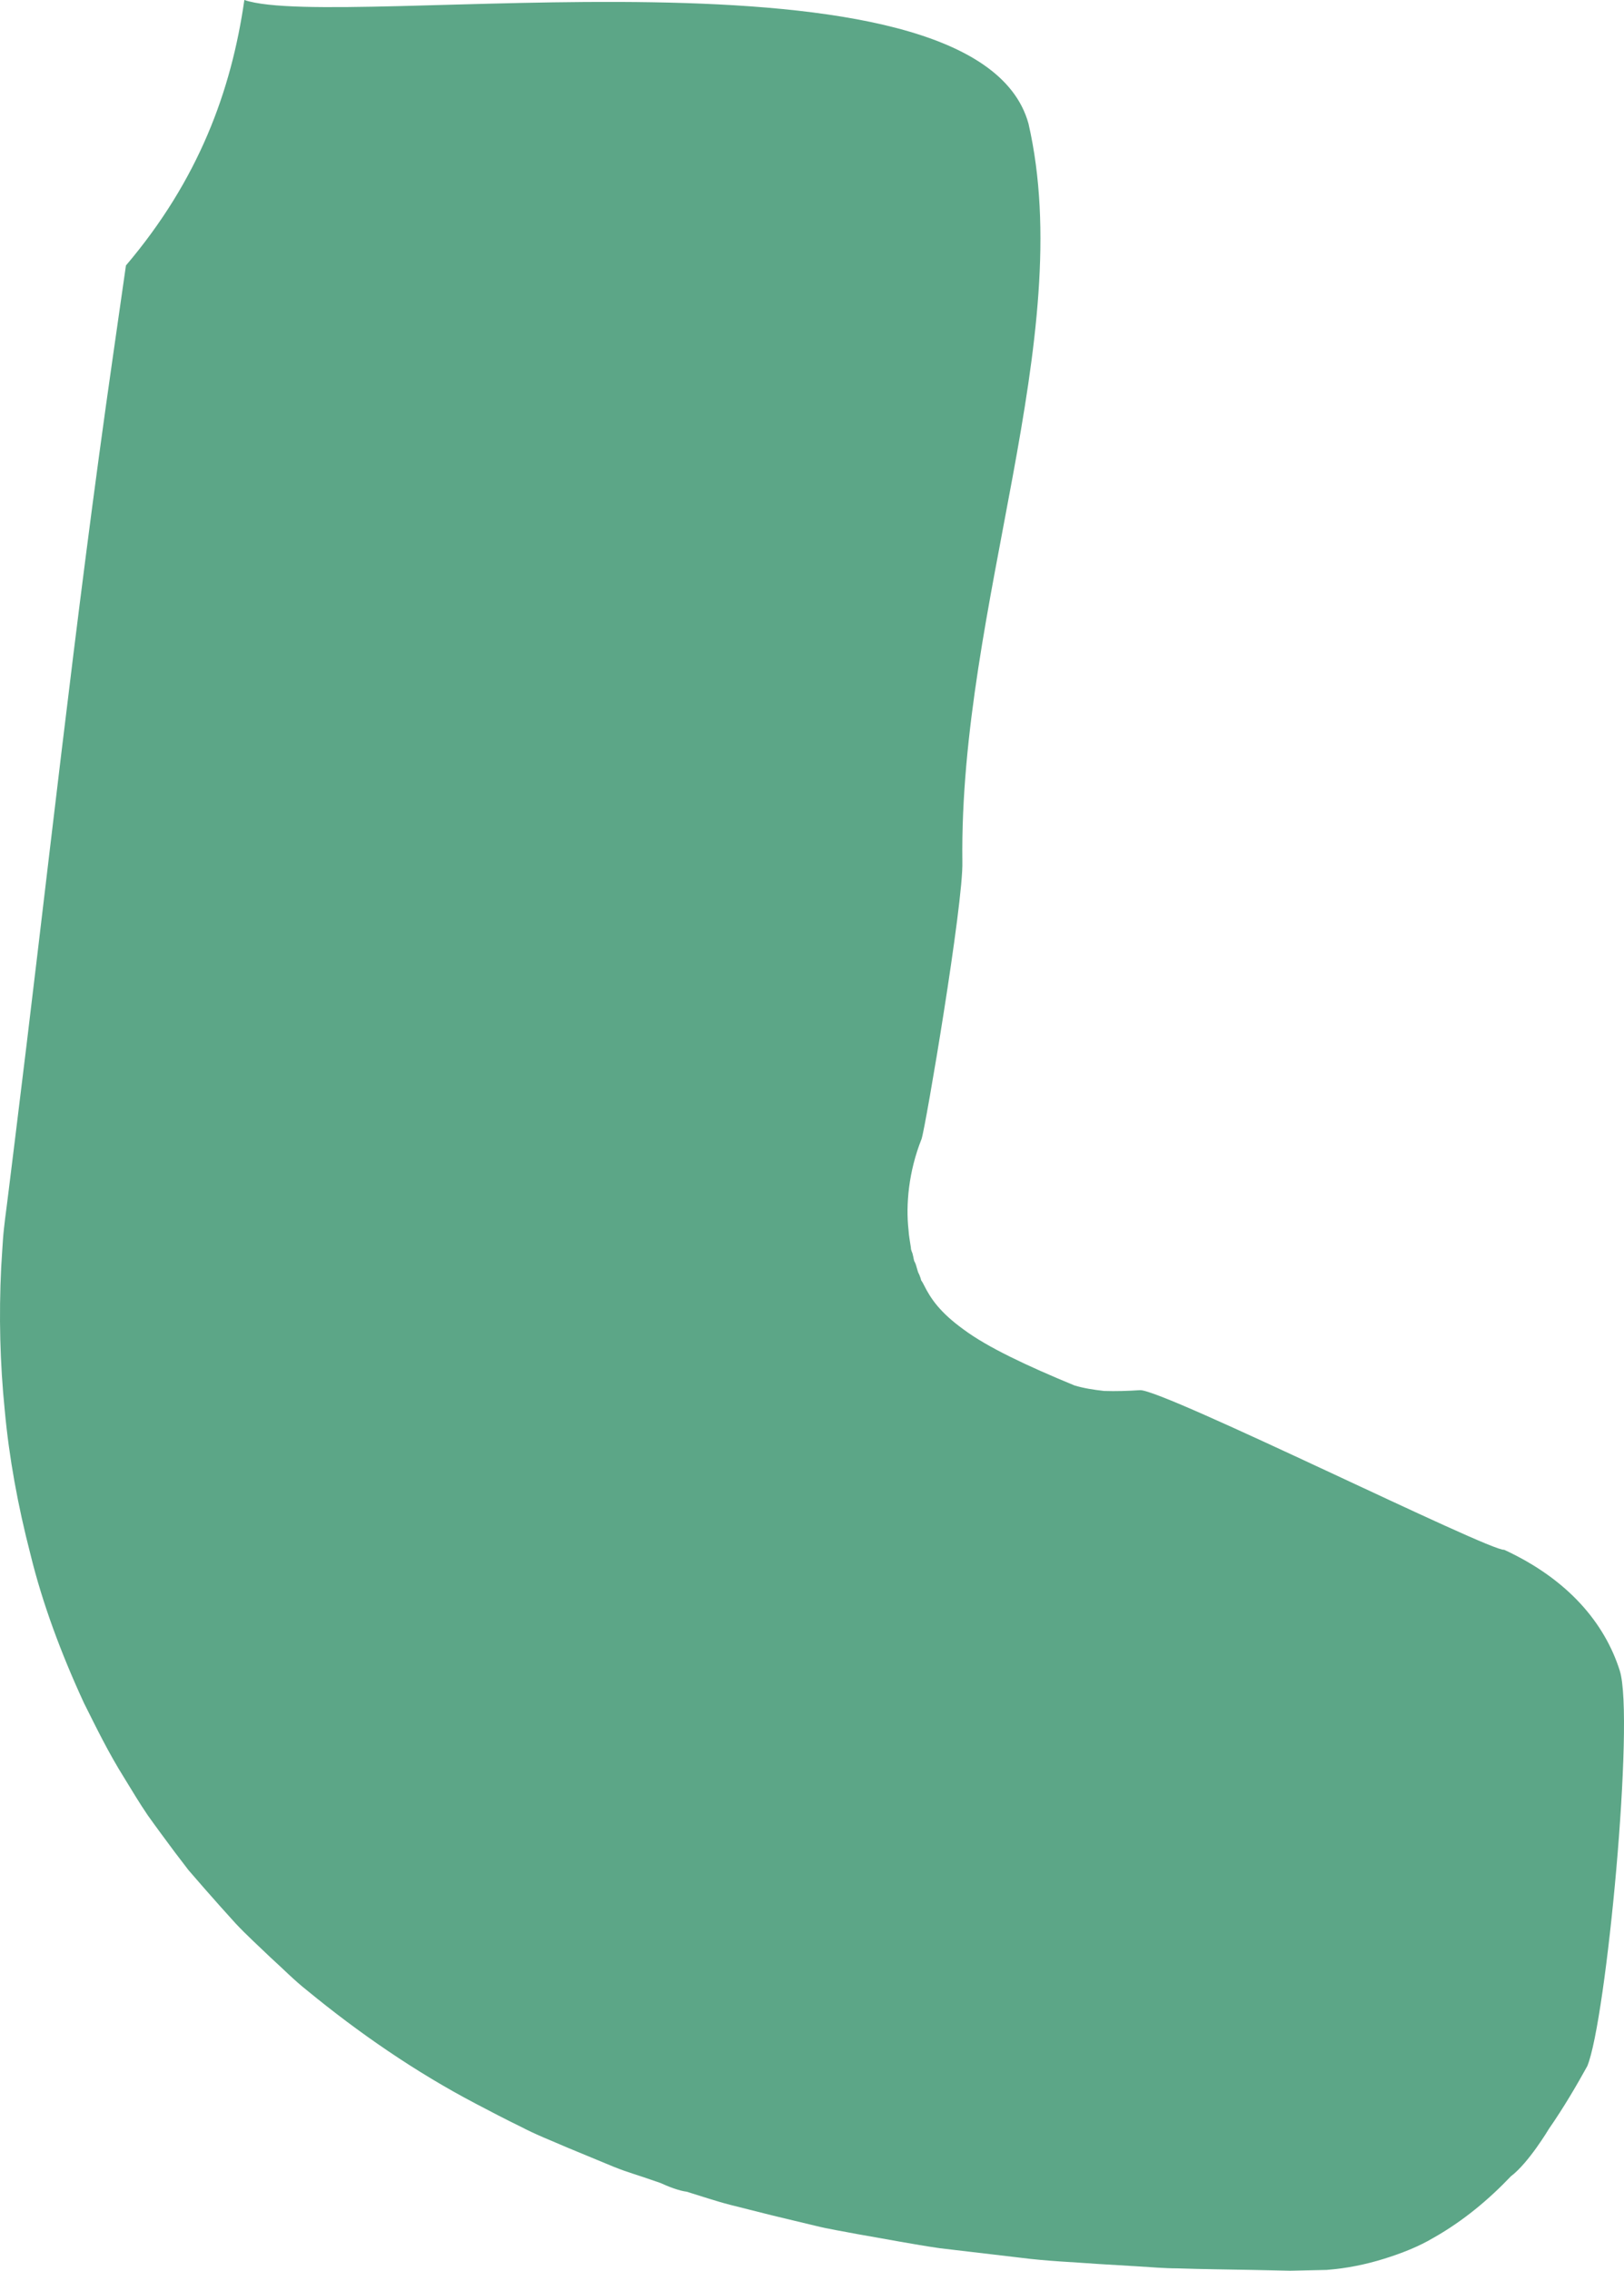 <svg width="78" height="109" viewBox="0 0 78 109" fill="none" xmlns="http://www.w3.org/2000/svg">
<path d="M44.263 54.671C43.635 56.245 43.502 57.837 43.635 59.032C43.654 59.355 43.711 59.601 43.749 59.886C43.749 60.037 43.825 60.113 43.844 60.246C43.882 60.36 43.882 60.511 43.939 60.587C44.034 60.777 44.053 61.023 44.148 61.175C44.186 61.27 44.224 61.365 44.243 61.459C44.3 61.535 44.339 61.611 44.377 61.687C44.7 62.332 45.137 62.995 46.298 63.83C47.42 64.664 49.303 65.555 51.605 66.504C52.042 66.636 52.518 66.712 53.031 66.769C53.583 66.788 54.172 66.769 54.762 66.731C55.922 66.712 71.615 74.506 72.243 74.392C75.324 75.814 77.074 77.919 77.797 80.195C78.52 82.49 77.15 96.977 76.237 99.177C75.724 100.106 75.115 101.149 74.392 102.192C74.392 102.192 73.422 103.823 72.566 104.468C71.52 105.568 70.284 106.611 68.838 107.426C68.134 107.843 67.316 108.166 66.46 108.431C65.604 108.697 64.691 108.886 63.721 108.962L61.971 109L60.145 108.962C58.947 108.943 57.73 108.924 56.531 108.886C55.941 108.886 55.295 108.829 54.667 108.791L52.784 108.678C51.529 108.583 50.33 108.545 48.999 108.374C47.705 108.223 46.412 108.071 45.137 107.919C43.825 107.729 42.474 107.464 41.143 107.236C40.477 107.104 39.831 107.009 39.146 106.838L37.091 106.345L35.056 105.833C34.39 105.662 33.668 105.416 32.983 105.207C32.641 105.169 32.089 104.961 31.727 104.79C30.377 104.316 30.244 104.316 29.483 104.013L27.238 103.084C26.497 102.761 25.755 102.477 25.032 102.097C24.29 101.737 23.567 101.358 22.845 100.979C19.953 99.462 17.233 97.584 14.761 95.555C14.133 95.062 13.581 94.493 12.992 93.962C12.421 93.412 11.831 92.881 11.318 92.331C10.804 91.763 10.29 91.194 9.796 90.625L9.054 89.771L8.388 88.899C7.951 88.311 7.513 87.723 7.095 87.135C6.695 86.548 6.334 85.941 5.973 85.353C5.212 84.139 4.641 82.964 4.033 81.75C2.929 79.361 2.035 76.952 1.465 74.62C0.856 72.268 0.437 69.974 0.228 67.698C2.04076e-07 65.423 -0.057 63.185 0.057 60.834C0.076 60.549 0.095 60.227 0.114 59.923C0.133 59.62 0.152 59.317 0.19 58.975L0.247 58.482L0.323 57.894L0.418 57.136L0.704 54.822C2.245 42.44 3.576 29.943 5.421 17.124C5.573 16.024 5.897 13.843 6.049 12.743C9.53 8.647 11.108 4.38 11.736 0C16.32 1.555 46.868 -3.243 49.398 5.935C51.757 16.213 46.069 29.052 46.222 41.359C46.279 43.35 44.453 54.121 44.263 54.671Z" fill="#5CA687"/>
</svg>
